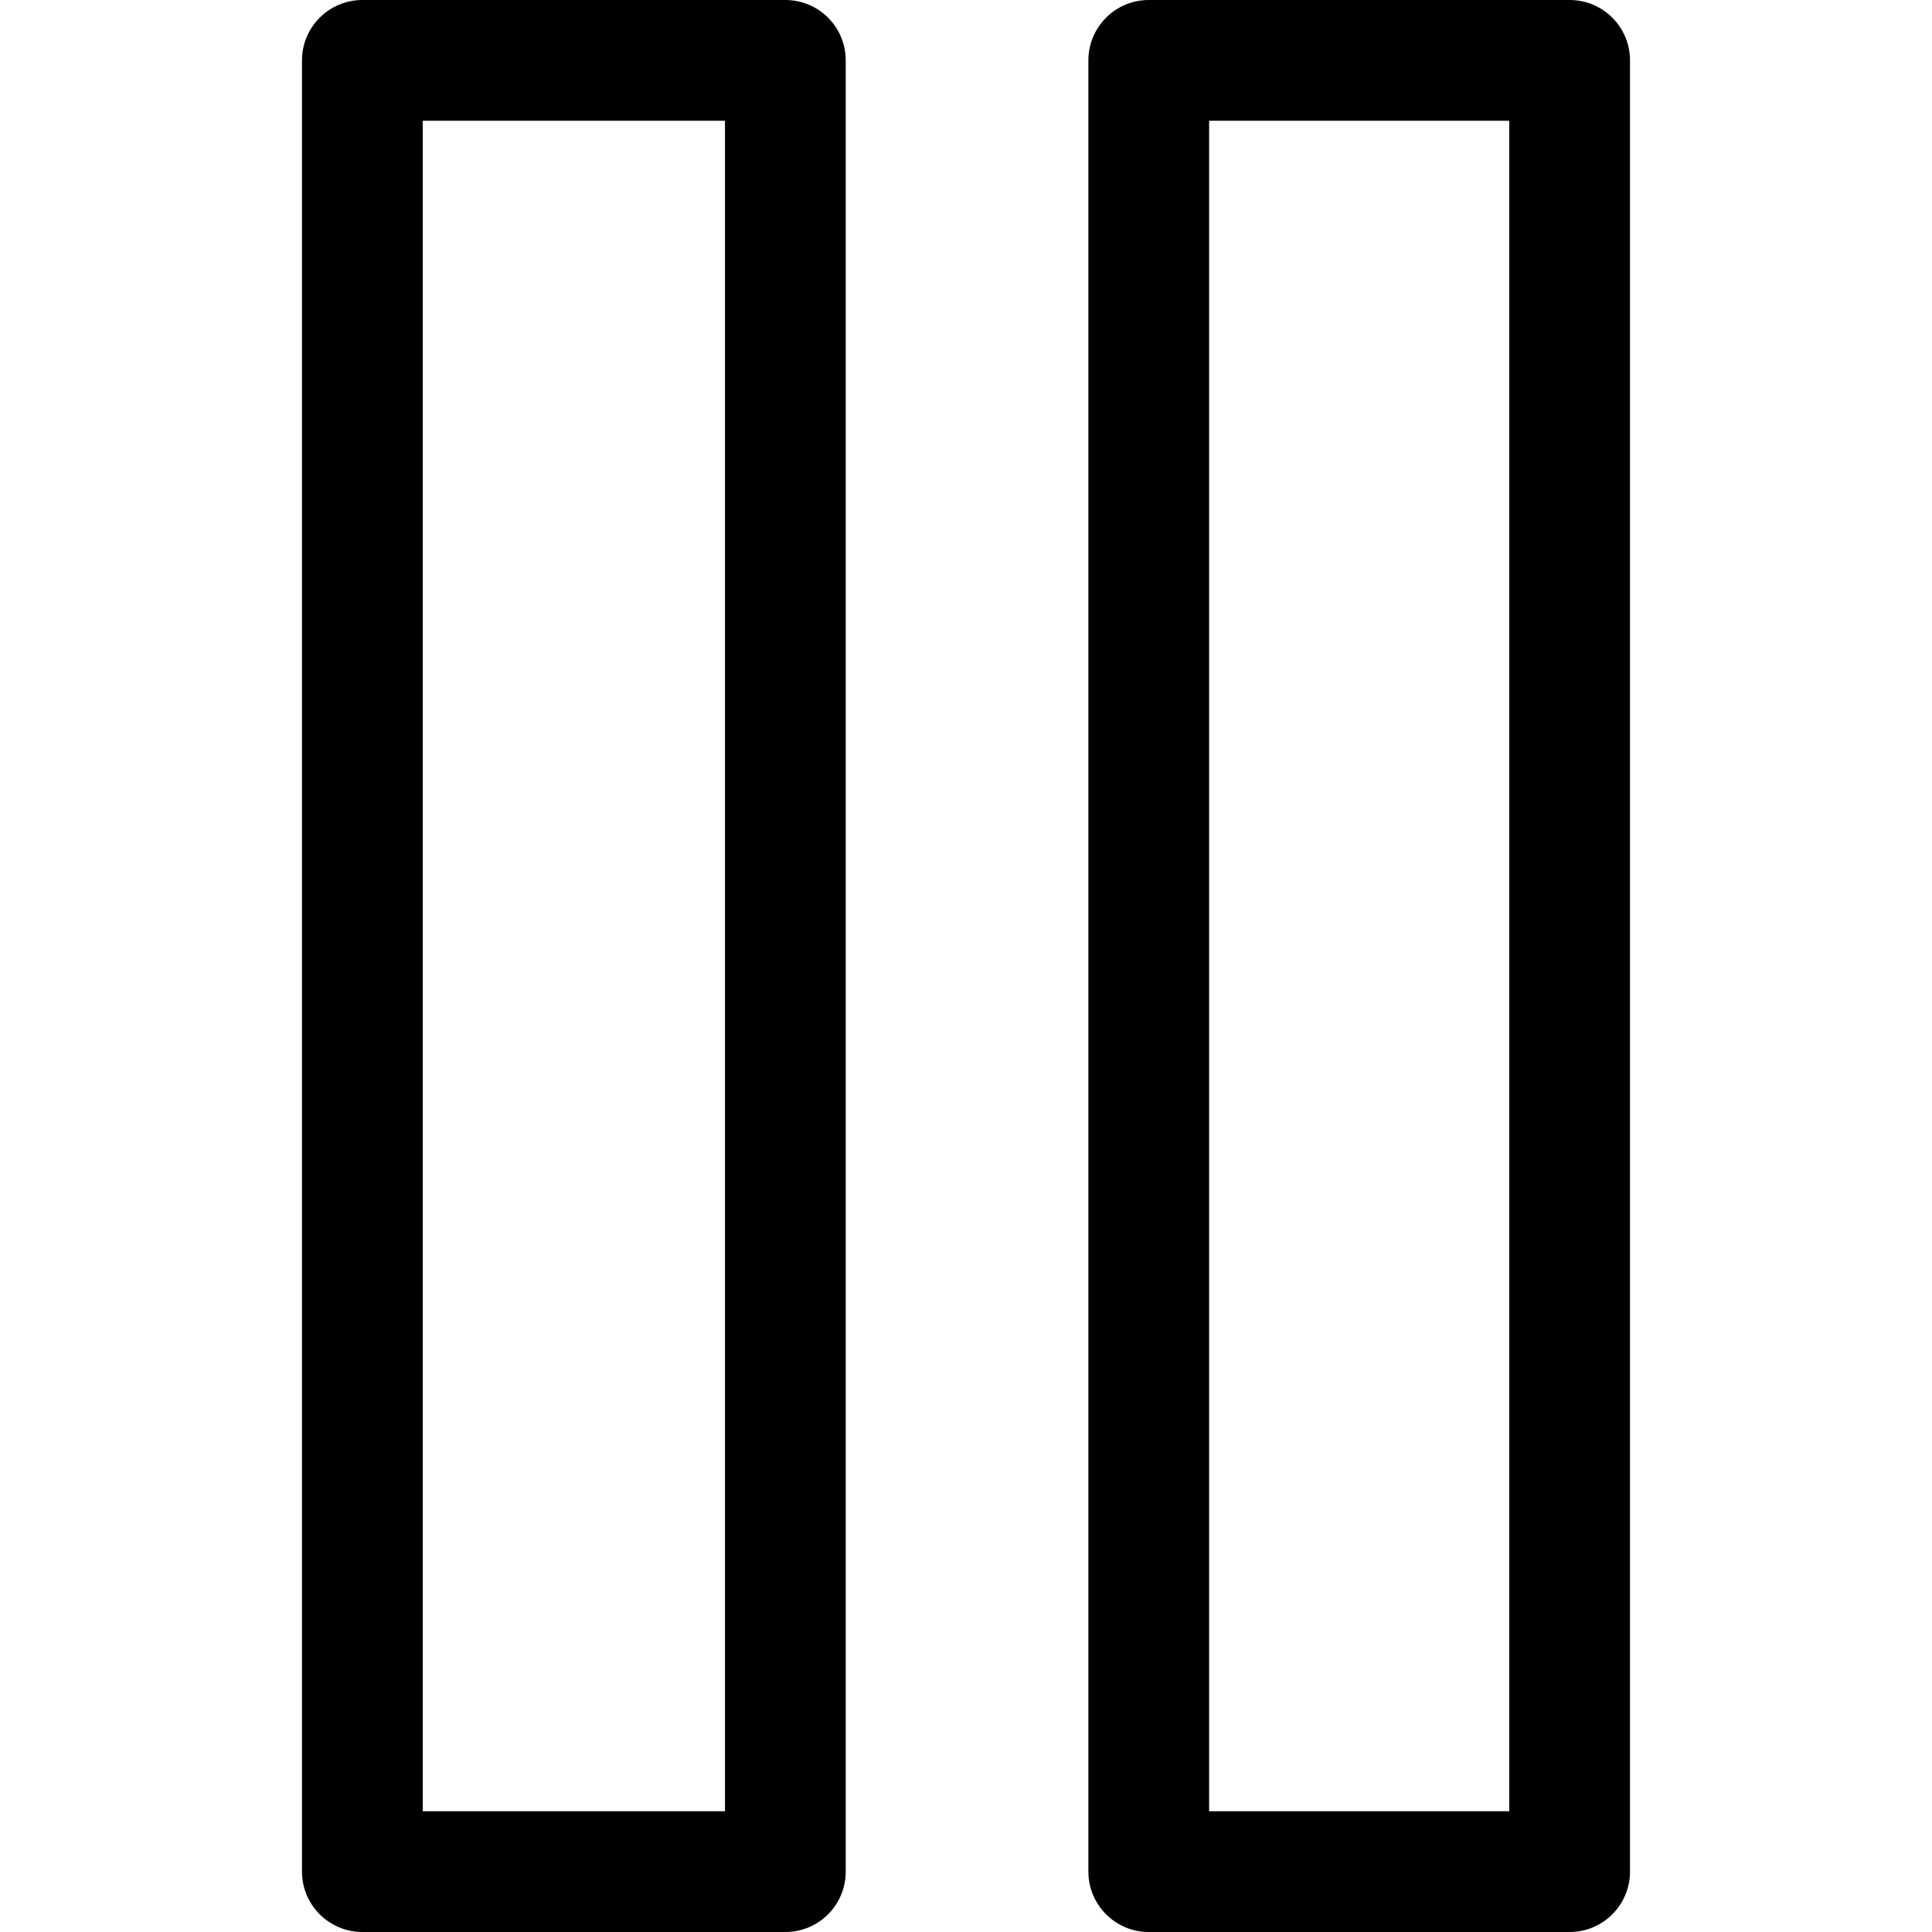 <svg version="1.1" xmlns="http://www.w3.org/2000/svg" width="32" height="32" viewBox="0 0 32 32">
    <path d="M13.008 0h-7.006c-0.552 0-1 0.448-1 1v30c0 0.552 0.448 1 1 1h7.006c0.553 0 1-0.448 1-1v-30c0-0.552-0.447-1-1-1zM12.008 30h-5.006v-28h5.006v28zM25.998 0h-6.971c-0.552 0-1 0.448-1 1v30c0 0.552 0.448 1 1 1h6.971c0.552 0 1-0.448 1-1v-30c0-0.552-0.447-1-1-1zM24.998 30h-4.971v-28h4.971v28z"></path>
</svg>
